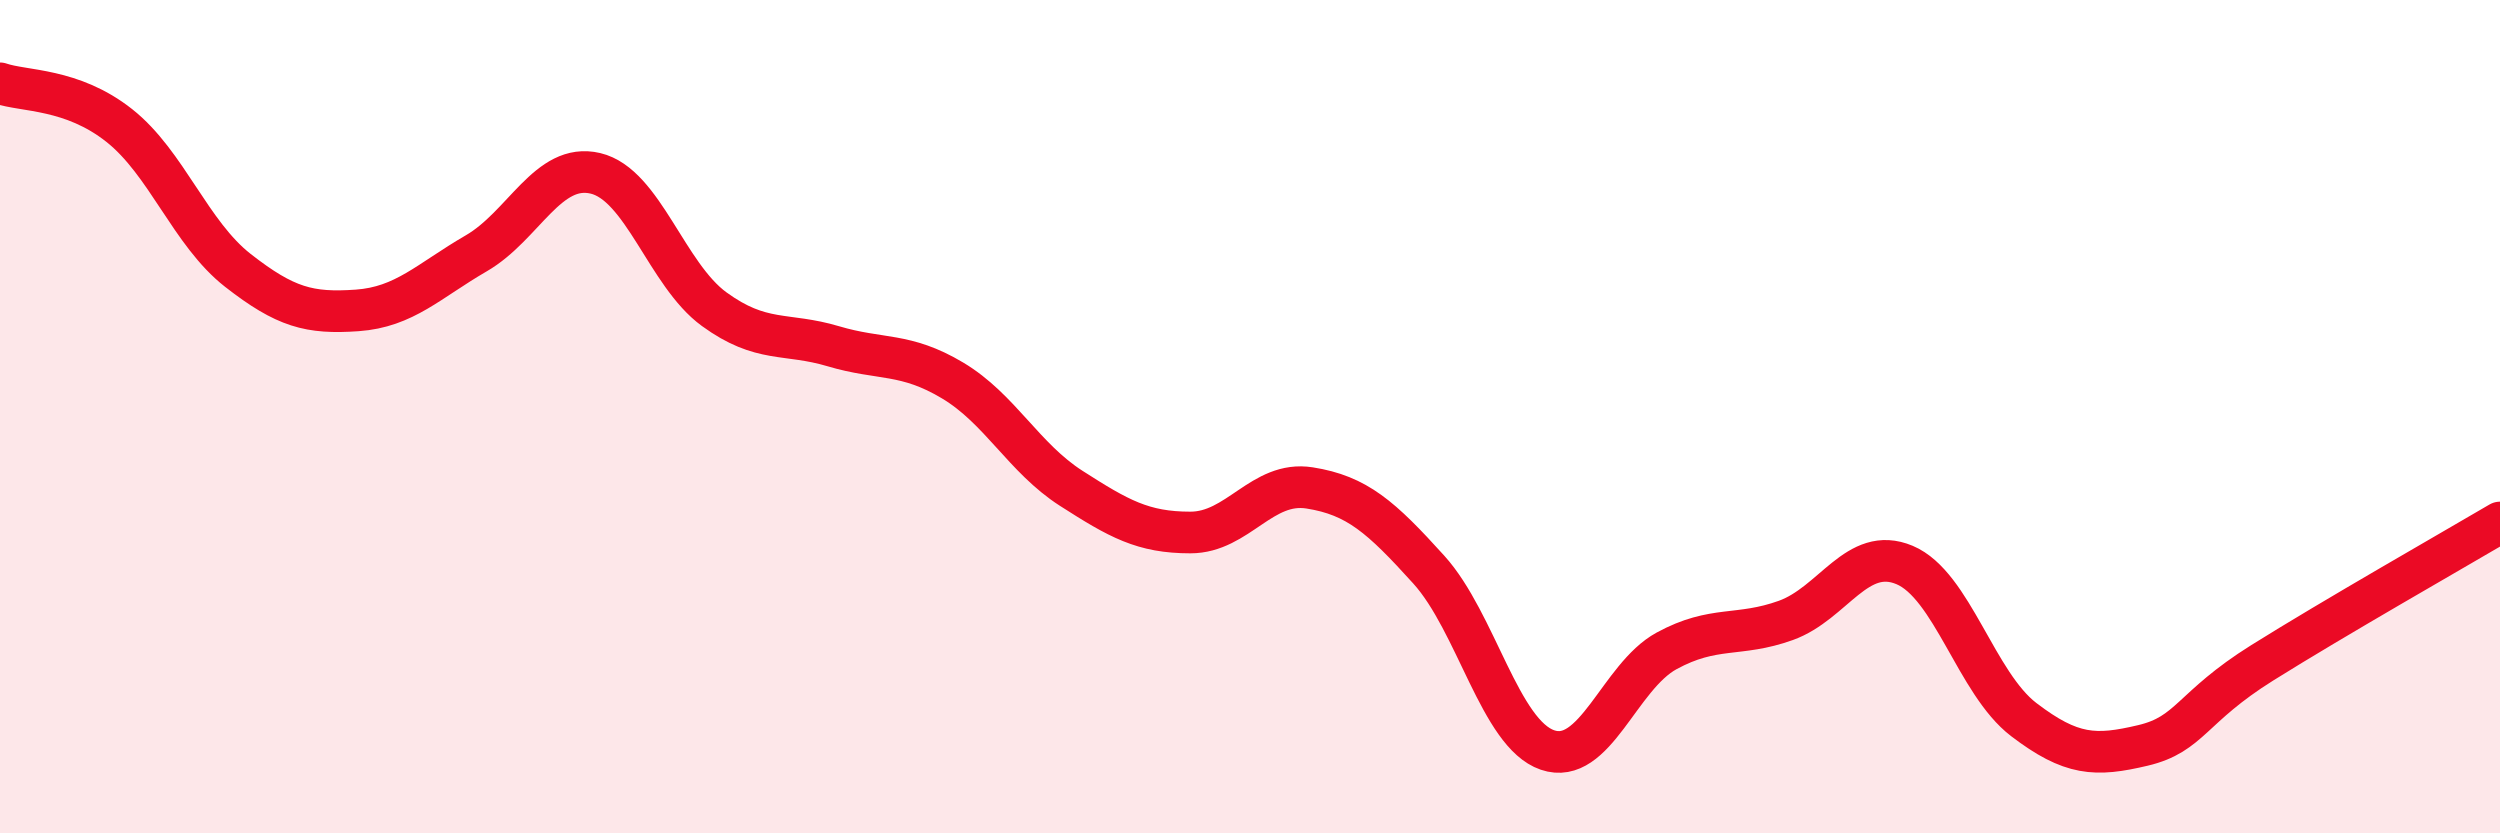 
    <svg width="60" height="20" viewBox="0 0 60 20" xmlns="http://www.w3.org/2000/svg">
      <path
        d="M 0,2 C 0.57,2.2 1.72,2.11 2.86,3.01 C 4,3.91 4.57,5.6 5.71,6.49 C 6.85,7.38 7.43,7.53 8.57,7.45 C 9.71,7.37 10.29,6.74 11.43,6.08 C 12.57,5.42 13.15,3.89 14.29,4.16 C 15.43,4.43 16,6.59 17.14,7.42 C 18.28,8.25 18.86,7.97 20,8.31 C 21.14,8.65 21.72,8.45 22.86,9.13 C 24,9.81 24.57,10.99 25.71,11.72 C 26.85,12.45 27.43,12.78 28.57,12.78 C 29.71,12.78 30.29,11.53 31.43,11.71 C 32.57,11.89 33.15,12.41 34.29,13.67 C 35.43,14.93 36,17.61 37.14,18 C 38.28,18.39 38.86,16.24 40,15.62 C 41.14,15 41.72,15.3 42.86,14.89 C 44,14.48 44.57,13.08 45.71,13.56 C 46.85,14.04 47.43,16.4 48.57,17.27 C 49.71,18.14 50.29,18.16 51.43,17.89 C 52.57,17.62 52.58,16.98 54.29,15.91 C 56,14.84 58.86,13.21 60,12.54L60 20L0 20Z"
        fill="#EB0A25"
        opacity="0.1"
        stroke-linecap="round"
        stroke-linejoin="round"
      />
      <path
        d="M 0,2 C 0.57,2.2 1.72,2.11 2.86,3.01 C 4,3.91 4.57,5.6 5.71,6.49 C 6.85,7.38 7.43,7.53 8.57,7.45 C 9.71,7.37 10.29,6.74 11.43,6.08 C 12.57,5.42 13.15,3.89 14.29,4.16 C 15.43,4.43 16,6.59 17.14,7.42 C 18.28,8.25 18.86,7.97 20,8.31 C 21.14,8.65 21.72,8.45 22.86,9.13 C 24,9.81 24.57,10.99 25.71,11.72 C 26.85,12.45 27.43,12.78 28.57,12.78 C 29.71,12.78 30.29,11.53 31.43,11.71 C 32.57,11.89 33.15,12.41 34.29,13.67 C 35.43,14.93 36,17.61 37.14,18 C 38.28,18.39 38.86,16.24 40,15.62 C 41.14,15 41.72,15.3 42.86,14.89 C 44,14.48 44.57,13.08 45.71,13.56 C 46.85,14.04 47.43,16.4 48.57,17.27 C 49.71,18.14 50.29,18.16 51.43,17.89 C 52.57,17.62 52.58,16.98 54.29,15.91 C 56,14.84 58.86,13.21 60,12.54"
        stroke="#EB0A25"
        stroke-width="1"
        fill="none"
        stroke-linecap="round"
        stroke-linejoin="round"
      />
    </svg>
  